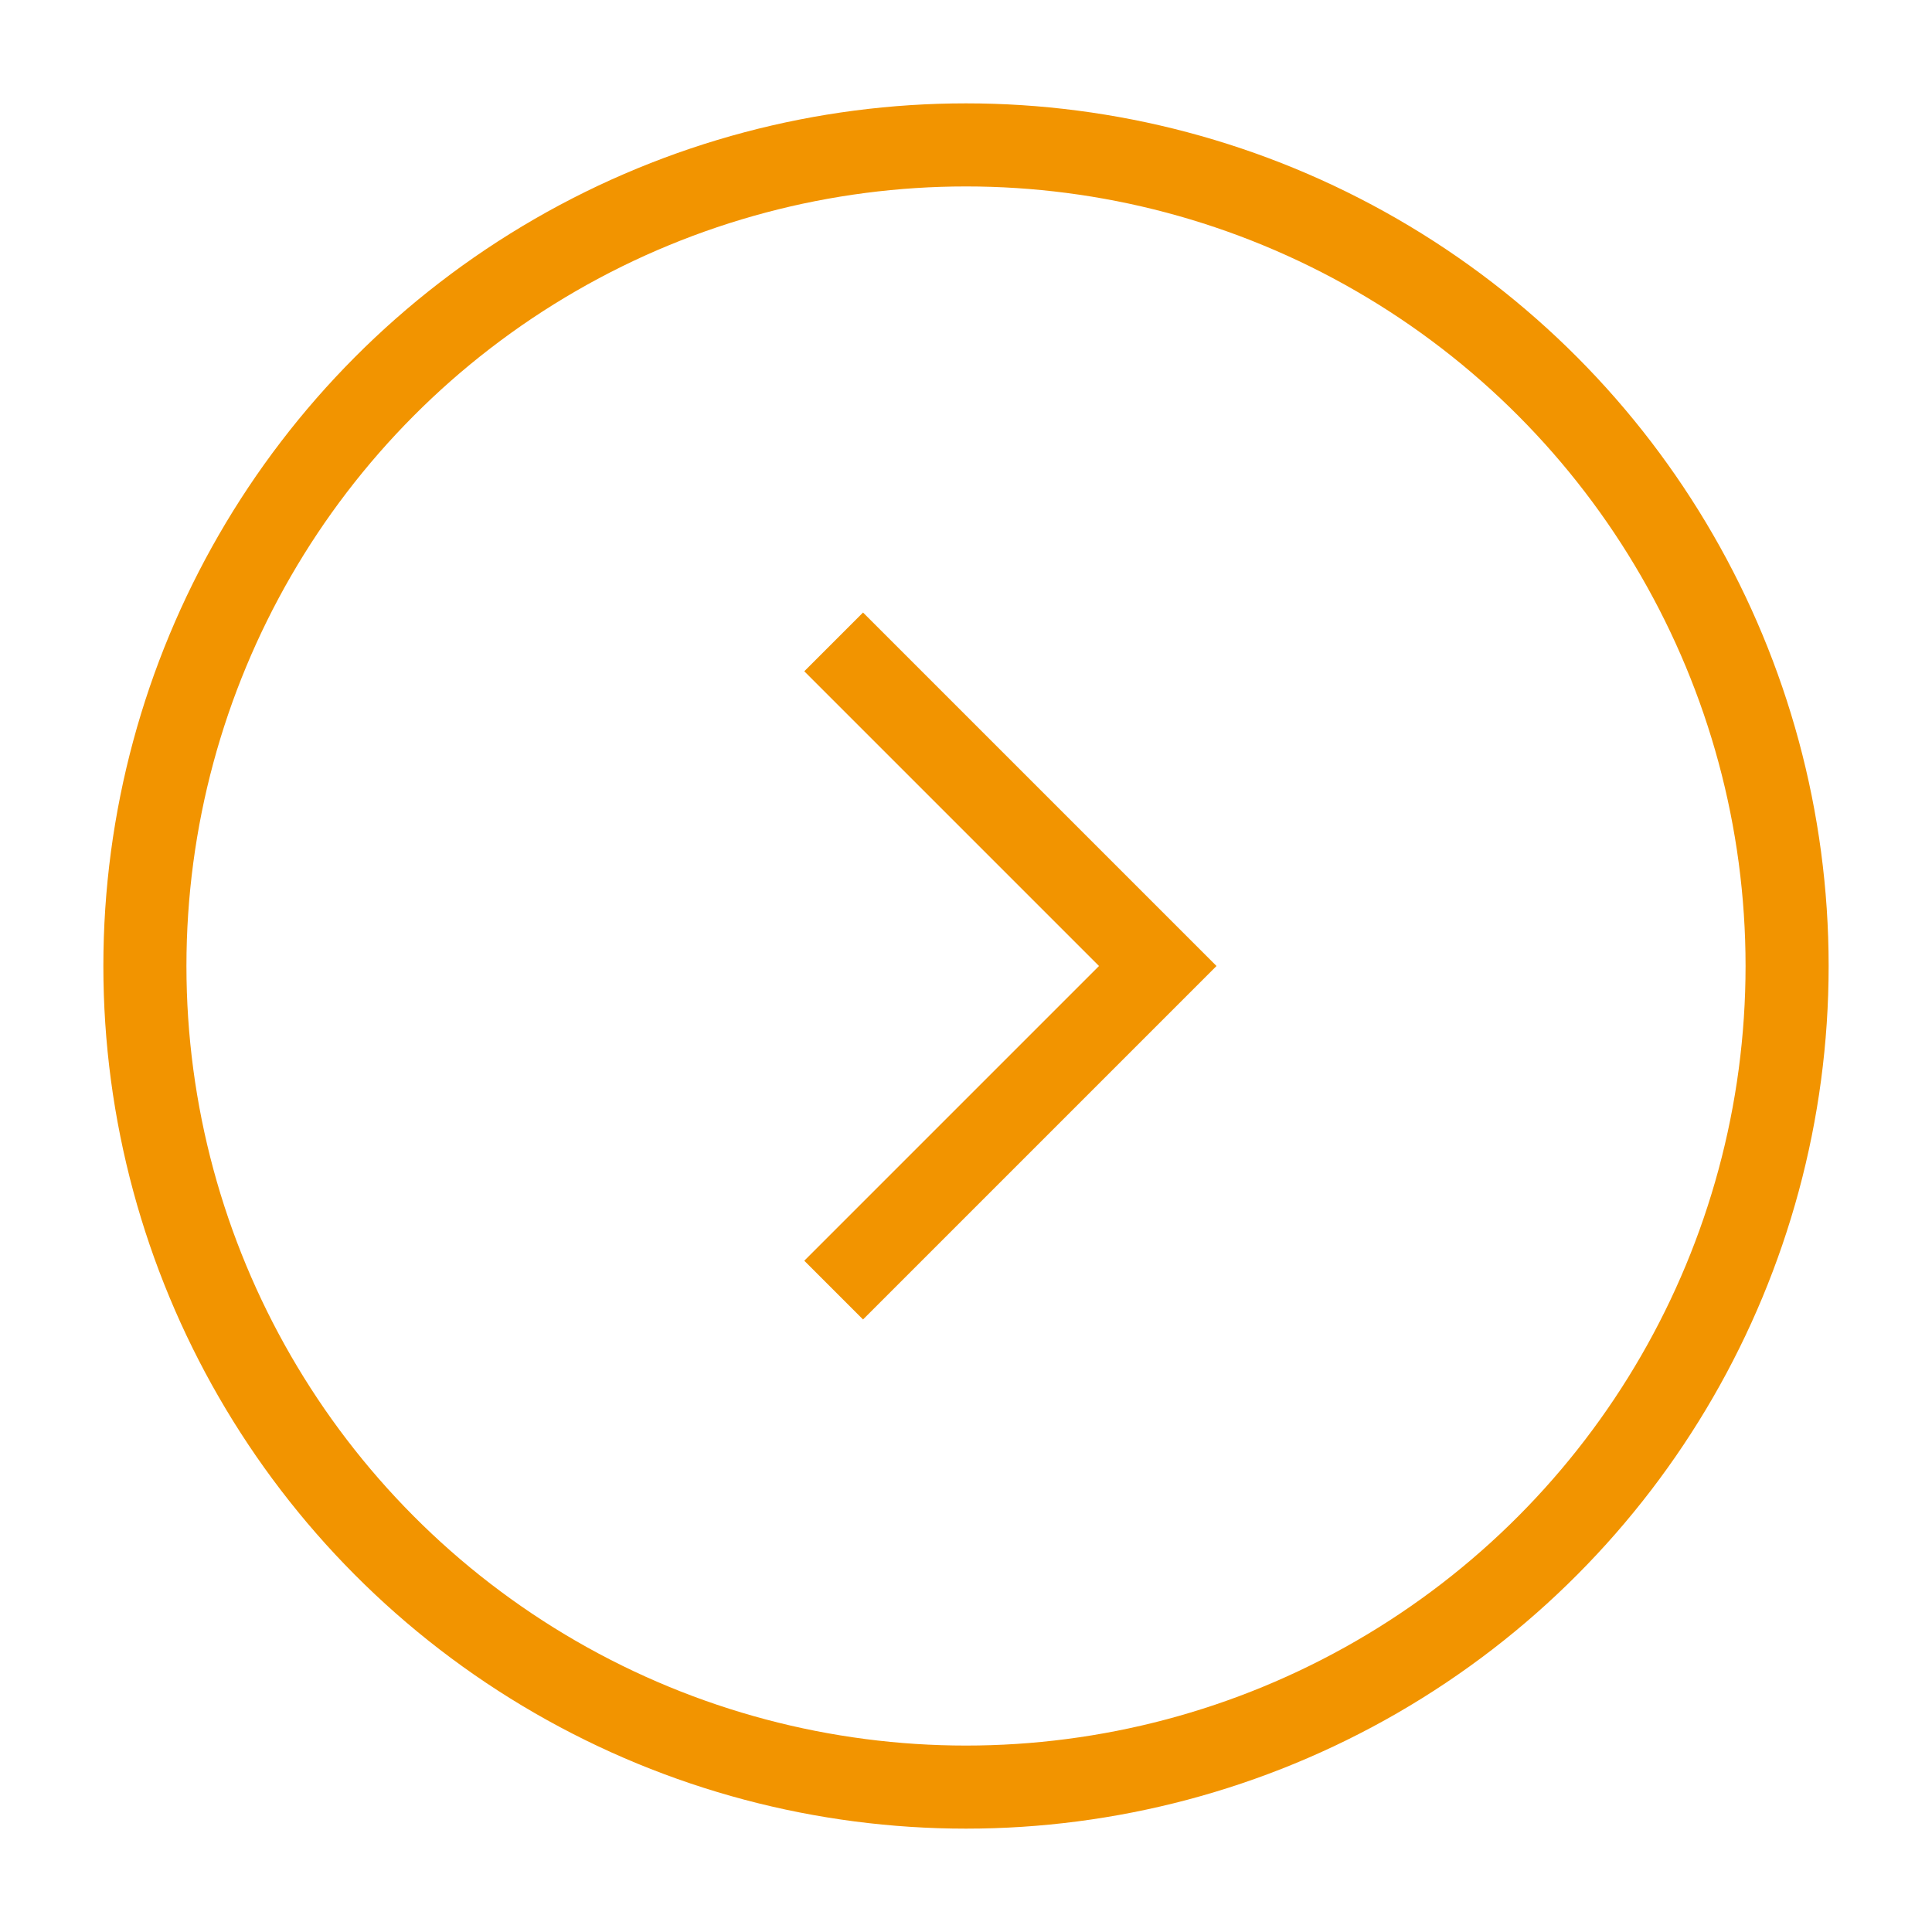 <?xml version="1.0" encoding="UTF-8"?><svg id="Calque_1" xmlns="http://www.w3.org/2000/svg" viewBox="0 0 40 40"><defs><style>.cls-1{fill:none;stroke:#f29400;stroke-miterlimit:10;stroke-width:1.72px;}</style></defs><circle class="cls-1" cx="20" cy="20" r="17"/><polyline class="cls-1" points="17.26 26.71 23.97 20 17.26 13.29"/></svg>